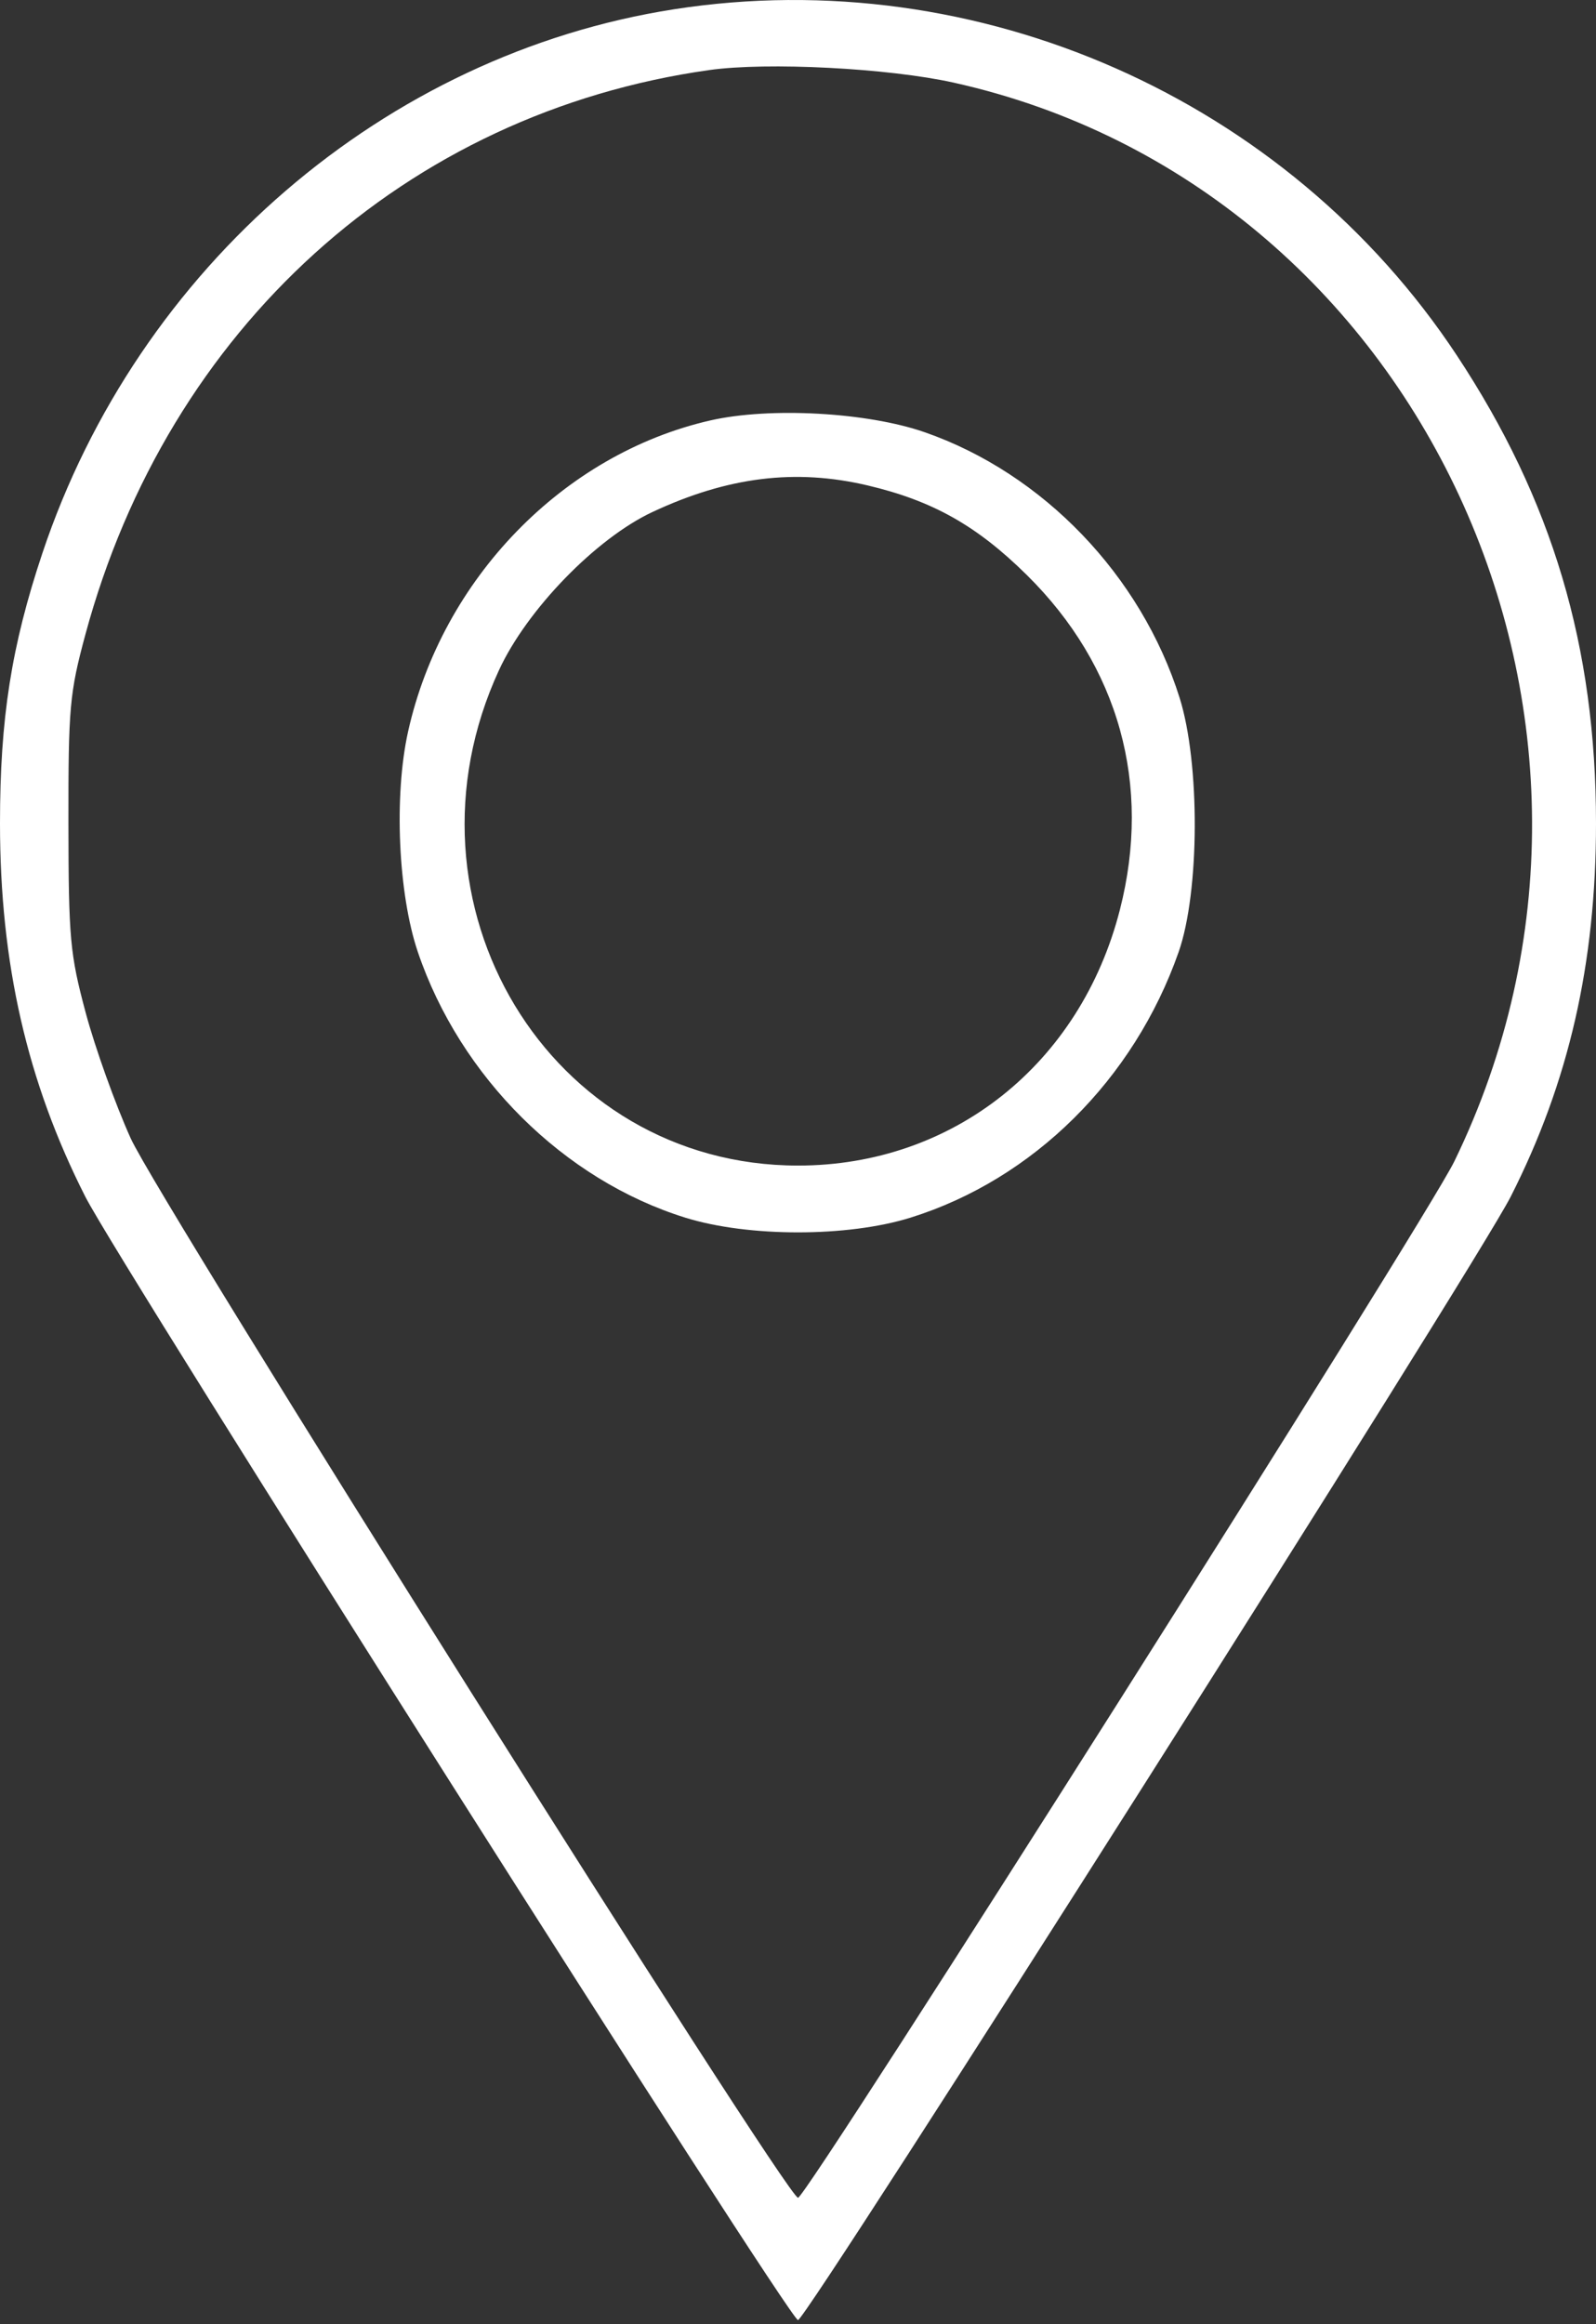<?xml version="1.0" encoding="UTF-8"?> <svg xmlns="http://www.w3.org/2000/svg" width="248" height="361" viewBox="0 0 248 361" fill="none"><rect x="0" y="0" width="248" height="361" fill="#333333" stroke="none"/> <path fill-rule="evenodd" clip-rule="evenodd" d="M104.749 1.438C59.834 8.429 21.45 41.465 6.588 85.923C1.768 100.341 0 111.6 0 127.882C0 149.644 4.205 168.042 13.256 185.882C18.593 196.399 122.662 360.382 124 360.382C125.338 360.382 229.407 196.399 234.744 185.882C243.795 168.042 248 149.644 248 127.882C248 100.45 241.215 77.654 226.362 55.185C200.021 15.337 151.948 -5.909 104.749 1.438ZM148.194 12.837C220.691 28.961 259.258 112.02 225.993 180.382C221.505 189.604 125.36 341.382 124.006 341.382C122.241 341.382 24.763 186.681 20.297 176.792C17.915 171.518 14.771 162.743 13.311 157.292C10.873 148.191 10.655 145.79 10.634 127.882C10.614 109.878 10.816 107.629 13.265 98.569C26.13 50.967 63.101 17.527 110.208 10.883C119.217 9.612 138.052 10.581 148.194 12.837ZM110.37 65.308C87.525 70.524 68.689 89.912 63.409 113.645C61.191 123.615 61.868 138.855 64.93 147.882C71.514 167.29 87.626 183.284 106.5 189.145C116.305 192.19 131.729 192.185 141.5 189.133C160.557 183.18 176.197 167.689 183.145 147.882C186.422 138.54 186.498 118.55 183.295 108.382C177.312 89.391 162.083 73.536 143.68 67.136C134.747 64.029 119.607 63.198 110.37 65.308ZM134.825 75.403C144.932 77.785 151.82 81.666 159.6 89.36C173.873 103.476 178.986 121.888 174.022 141.297C167.883 165.301 148.066 181.049 124 181.049C85.354 181.049 60.786 140.351 77.541 104.086C81.886 94.682 92.632 83.618 101.397 79.524C113.102 74.056 123.614 72.76 134.825 75.403Z" fill="white"></path> </svg> 